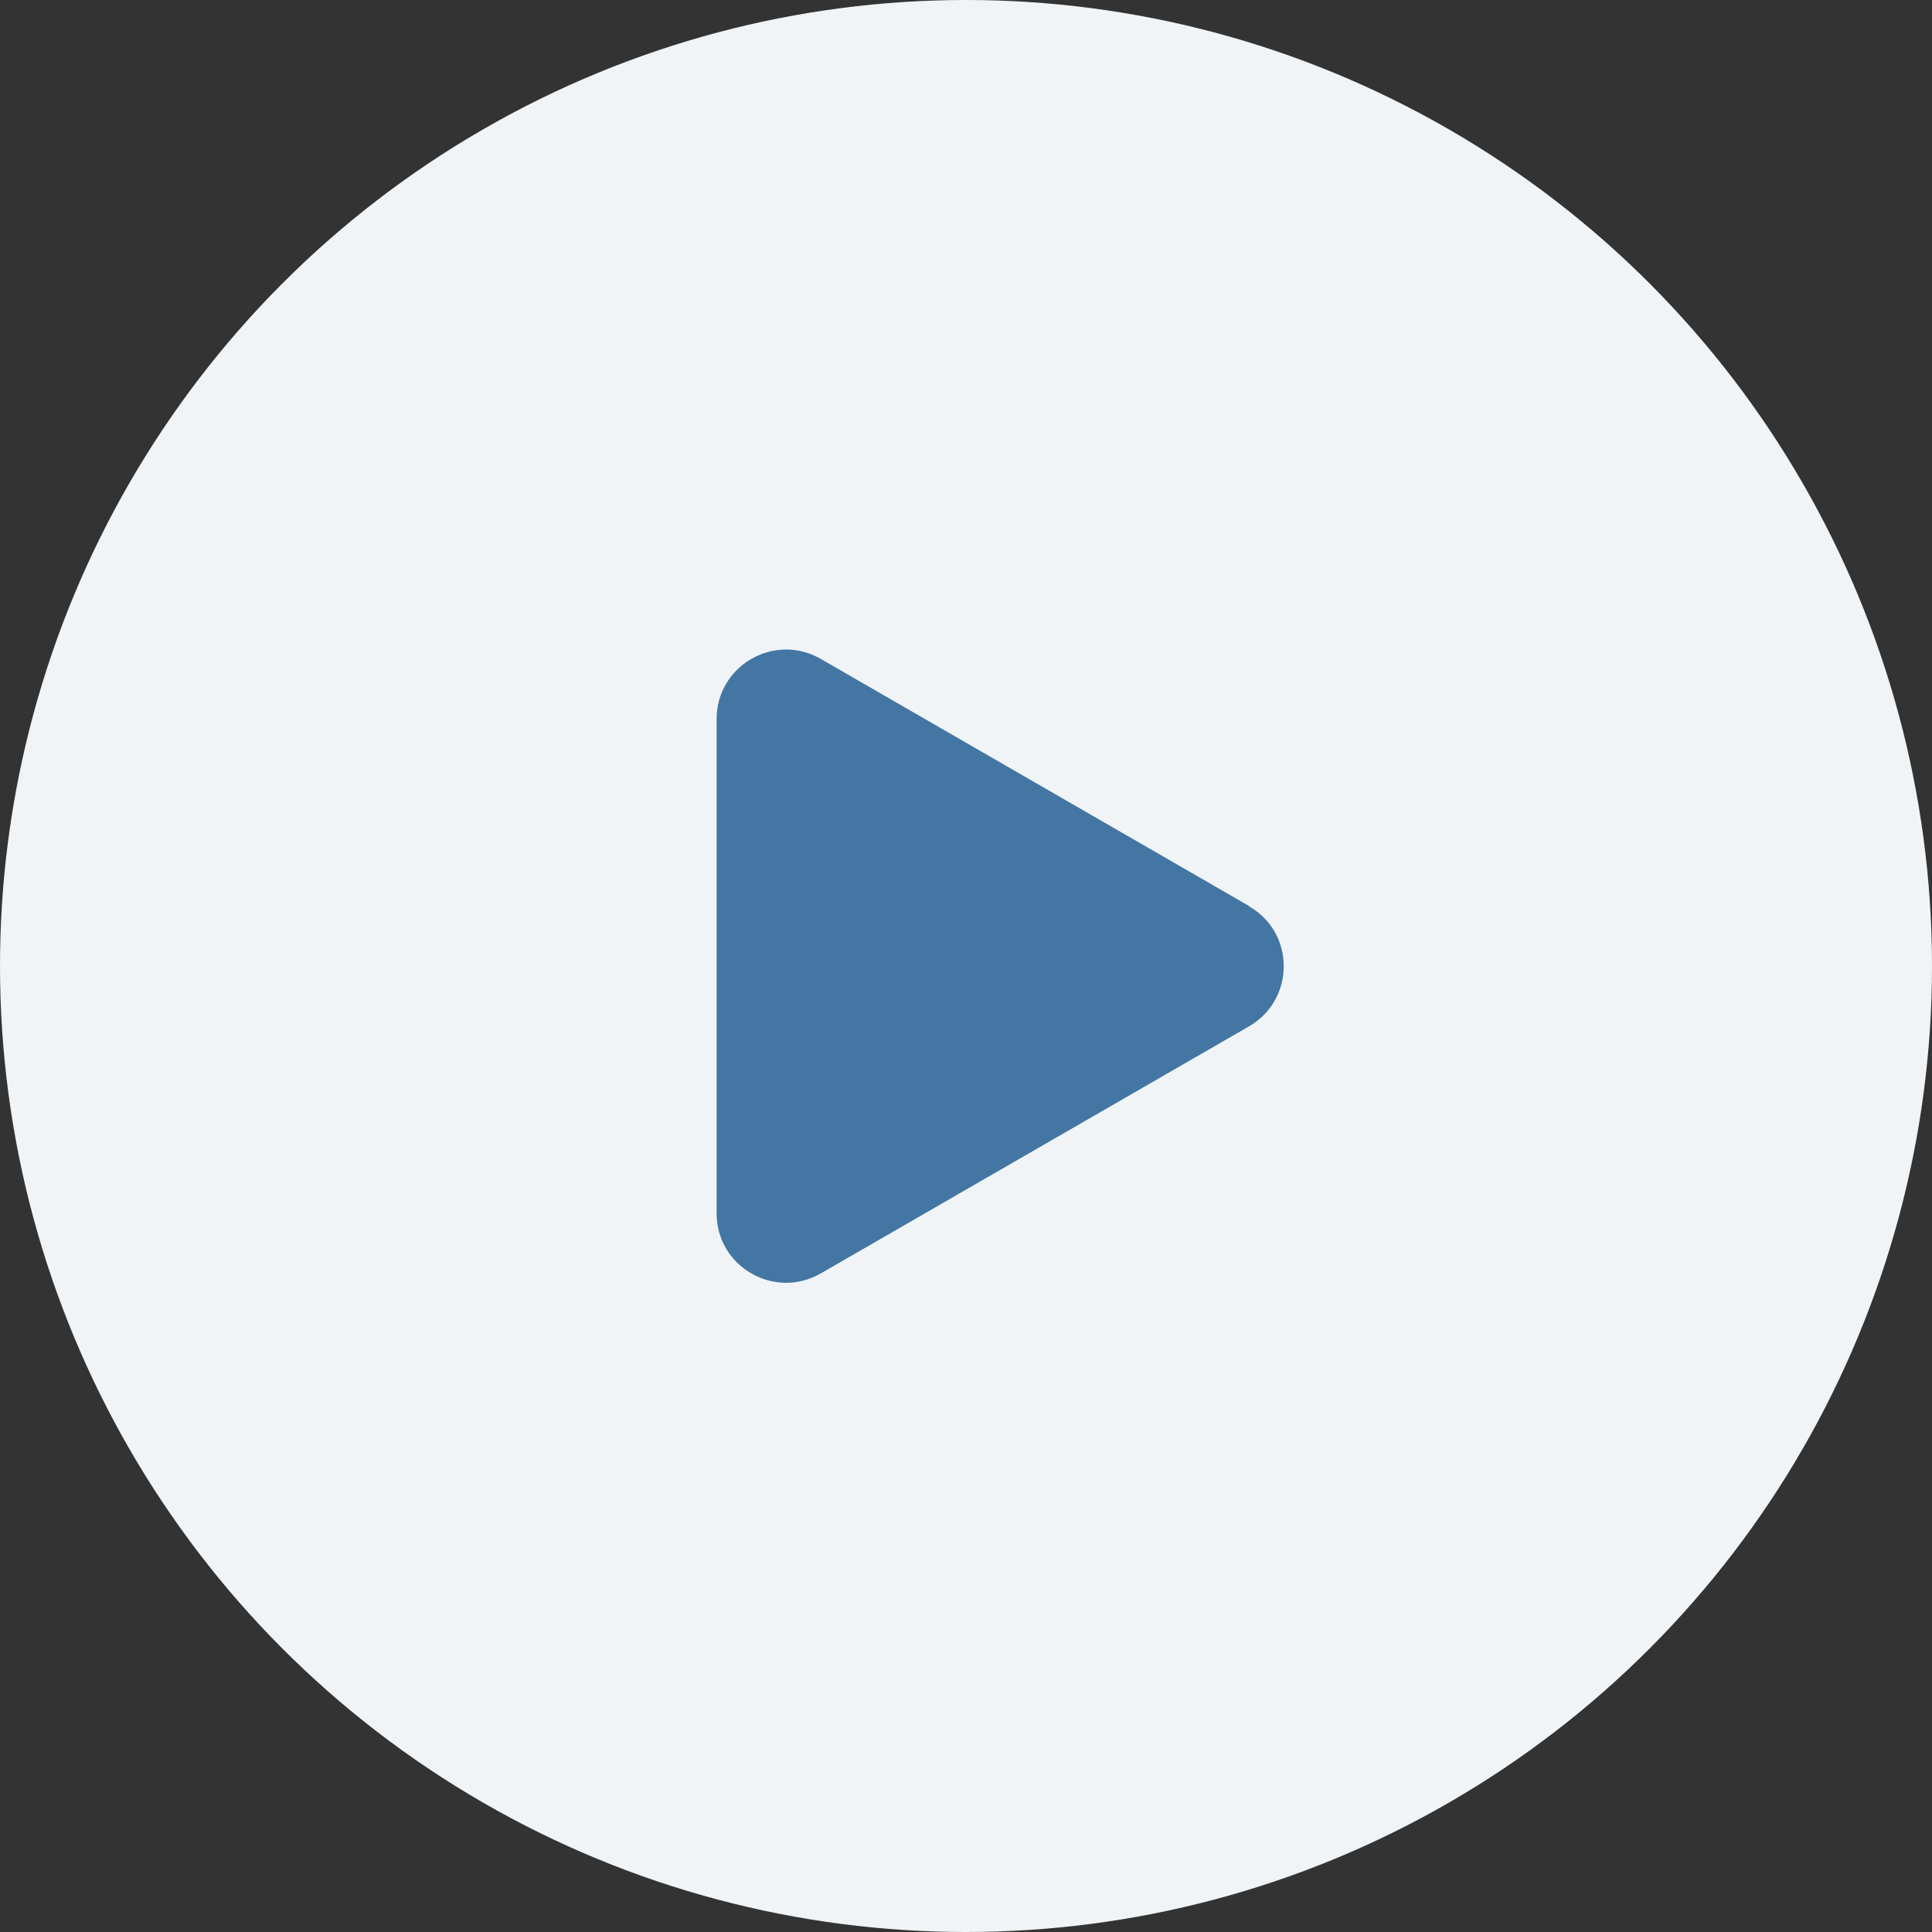 <?xml version="1.0" encoding="UTF-8"?> <svg xmlns="http://www.w3.org/2000/svg" id="_Слой_2" viewBox="0 0 56.32 56.32"><rect x="0" y="0" width="56.32" height="56.32" fill="#333333" stroke="none"/><defs><style>.cls-1{fill:#f0f4f7;}.cls-2{fill:#4376a2;}</style></defs><g id="_Слой_1-2"><circle class="cls-1" cx="28.16" cy="28.16" r="28.16"></circle><path class="cls-2" d="M36.41,26.41l-12.48-7.2c-1.35-.78-3.04,.19-3.04,1.75v14.41c0,1.56,1.69,2.53,3.04,1.75l12.48-7.2c1.35-.78,1.35-2.73,0-3.5Z"></path></g></svg> 